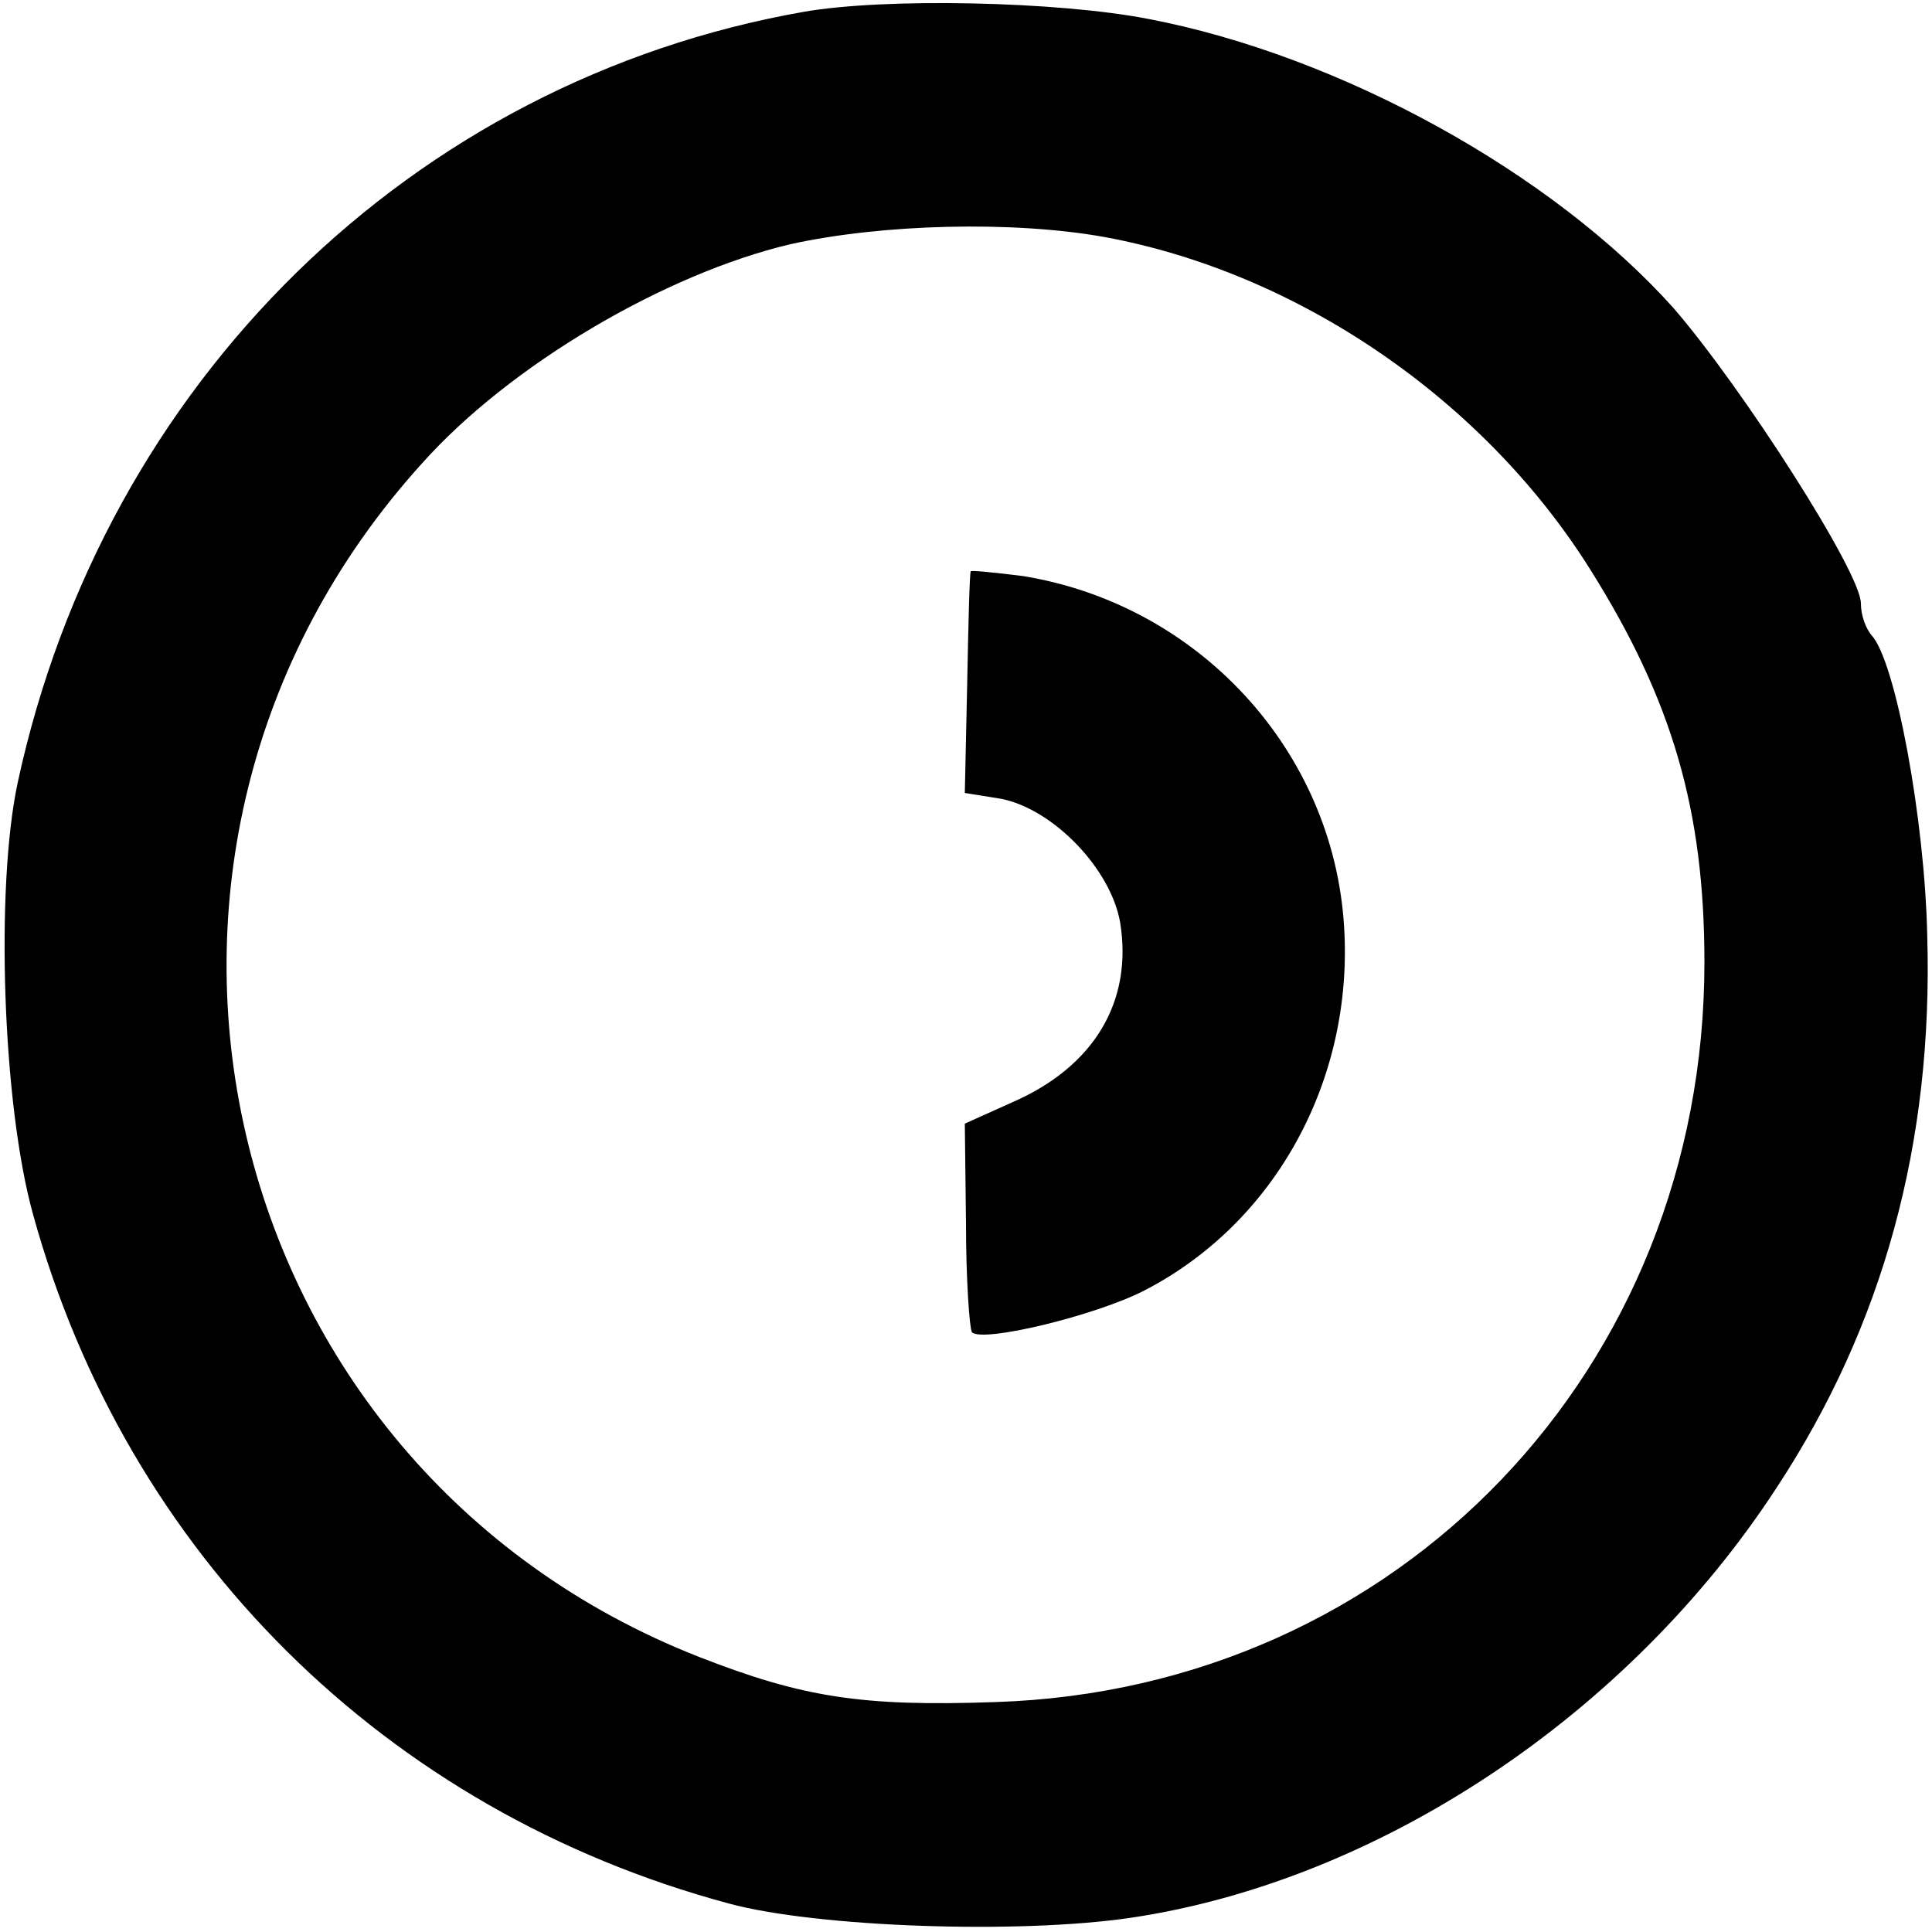 <svg version="1" xmlns="http://www.w3.org/2000/svg" width="217.333" height="217.333" viewBox="0 0 163 163"><path d="M67.8 1c-33 5.8-59 31.2-66.3 65-1.9 8.8-1.3 27.2 1.3 36.5 7.9 28.6 29.7 50.3 58.7 58.1 7.4 2 24.4 2.6 33.9 1.2 20.9-3.1 42-17.1 54.5-36.3 9-13.7 13.2-29.1 12.7-46.5-.2-9.9-2.7-23.3-4.7-25.4-.5-.6-.9-1.7-.9-2.7 0-2.6-10-18.2-15.8-24.9C131 14.6 113.1 4.7 96.9 1.6 89.2.1 74.6-.2 67.8 1zm25.4 19c16.3 3 32 13.7 41 28.1 6.9 11 9.6 20.3 9.6 33.1 0 34.3-25.8 61.3-59.8 62.4-11.3.4-16.3-.4-25-3.8C17.9 123.7 5.9 71.9 35.6 39.1c7.4-8.3 20.5-16 31.1-18.5 7.7-1.7 18.7-2 26.5-.6z"/><path d="M81.9 48.2c-.1.2-.2 4.4-.3 9.5l-.2 9.2 3.1.5c4.4.9 9.2 5.9 10 10.4 1.1 6.7-2.2 12.2-9.1 15.2l-4 1.8.1 8.5c0 4.7.3 8.8.5 9.1.9.9 10.4-1.4 14.5-3.5 11.1-5.7 17.7-17.8 16.9-30.7-.9-14.9-12.3-27.2-27.1-29.6-2.4-.3-4.4-.5-4.4-.4z"/></svg>